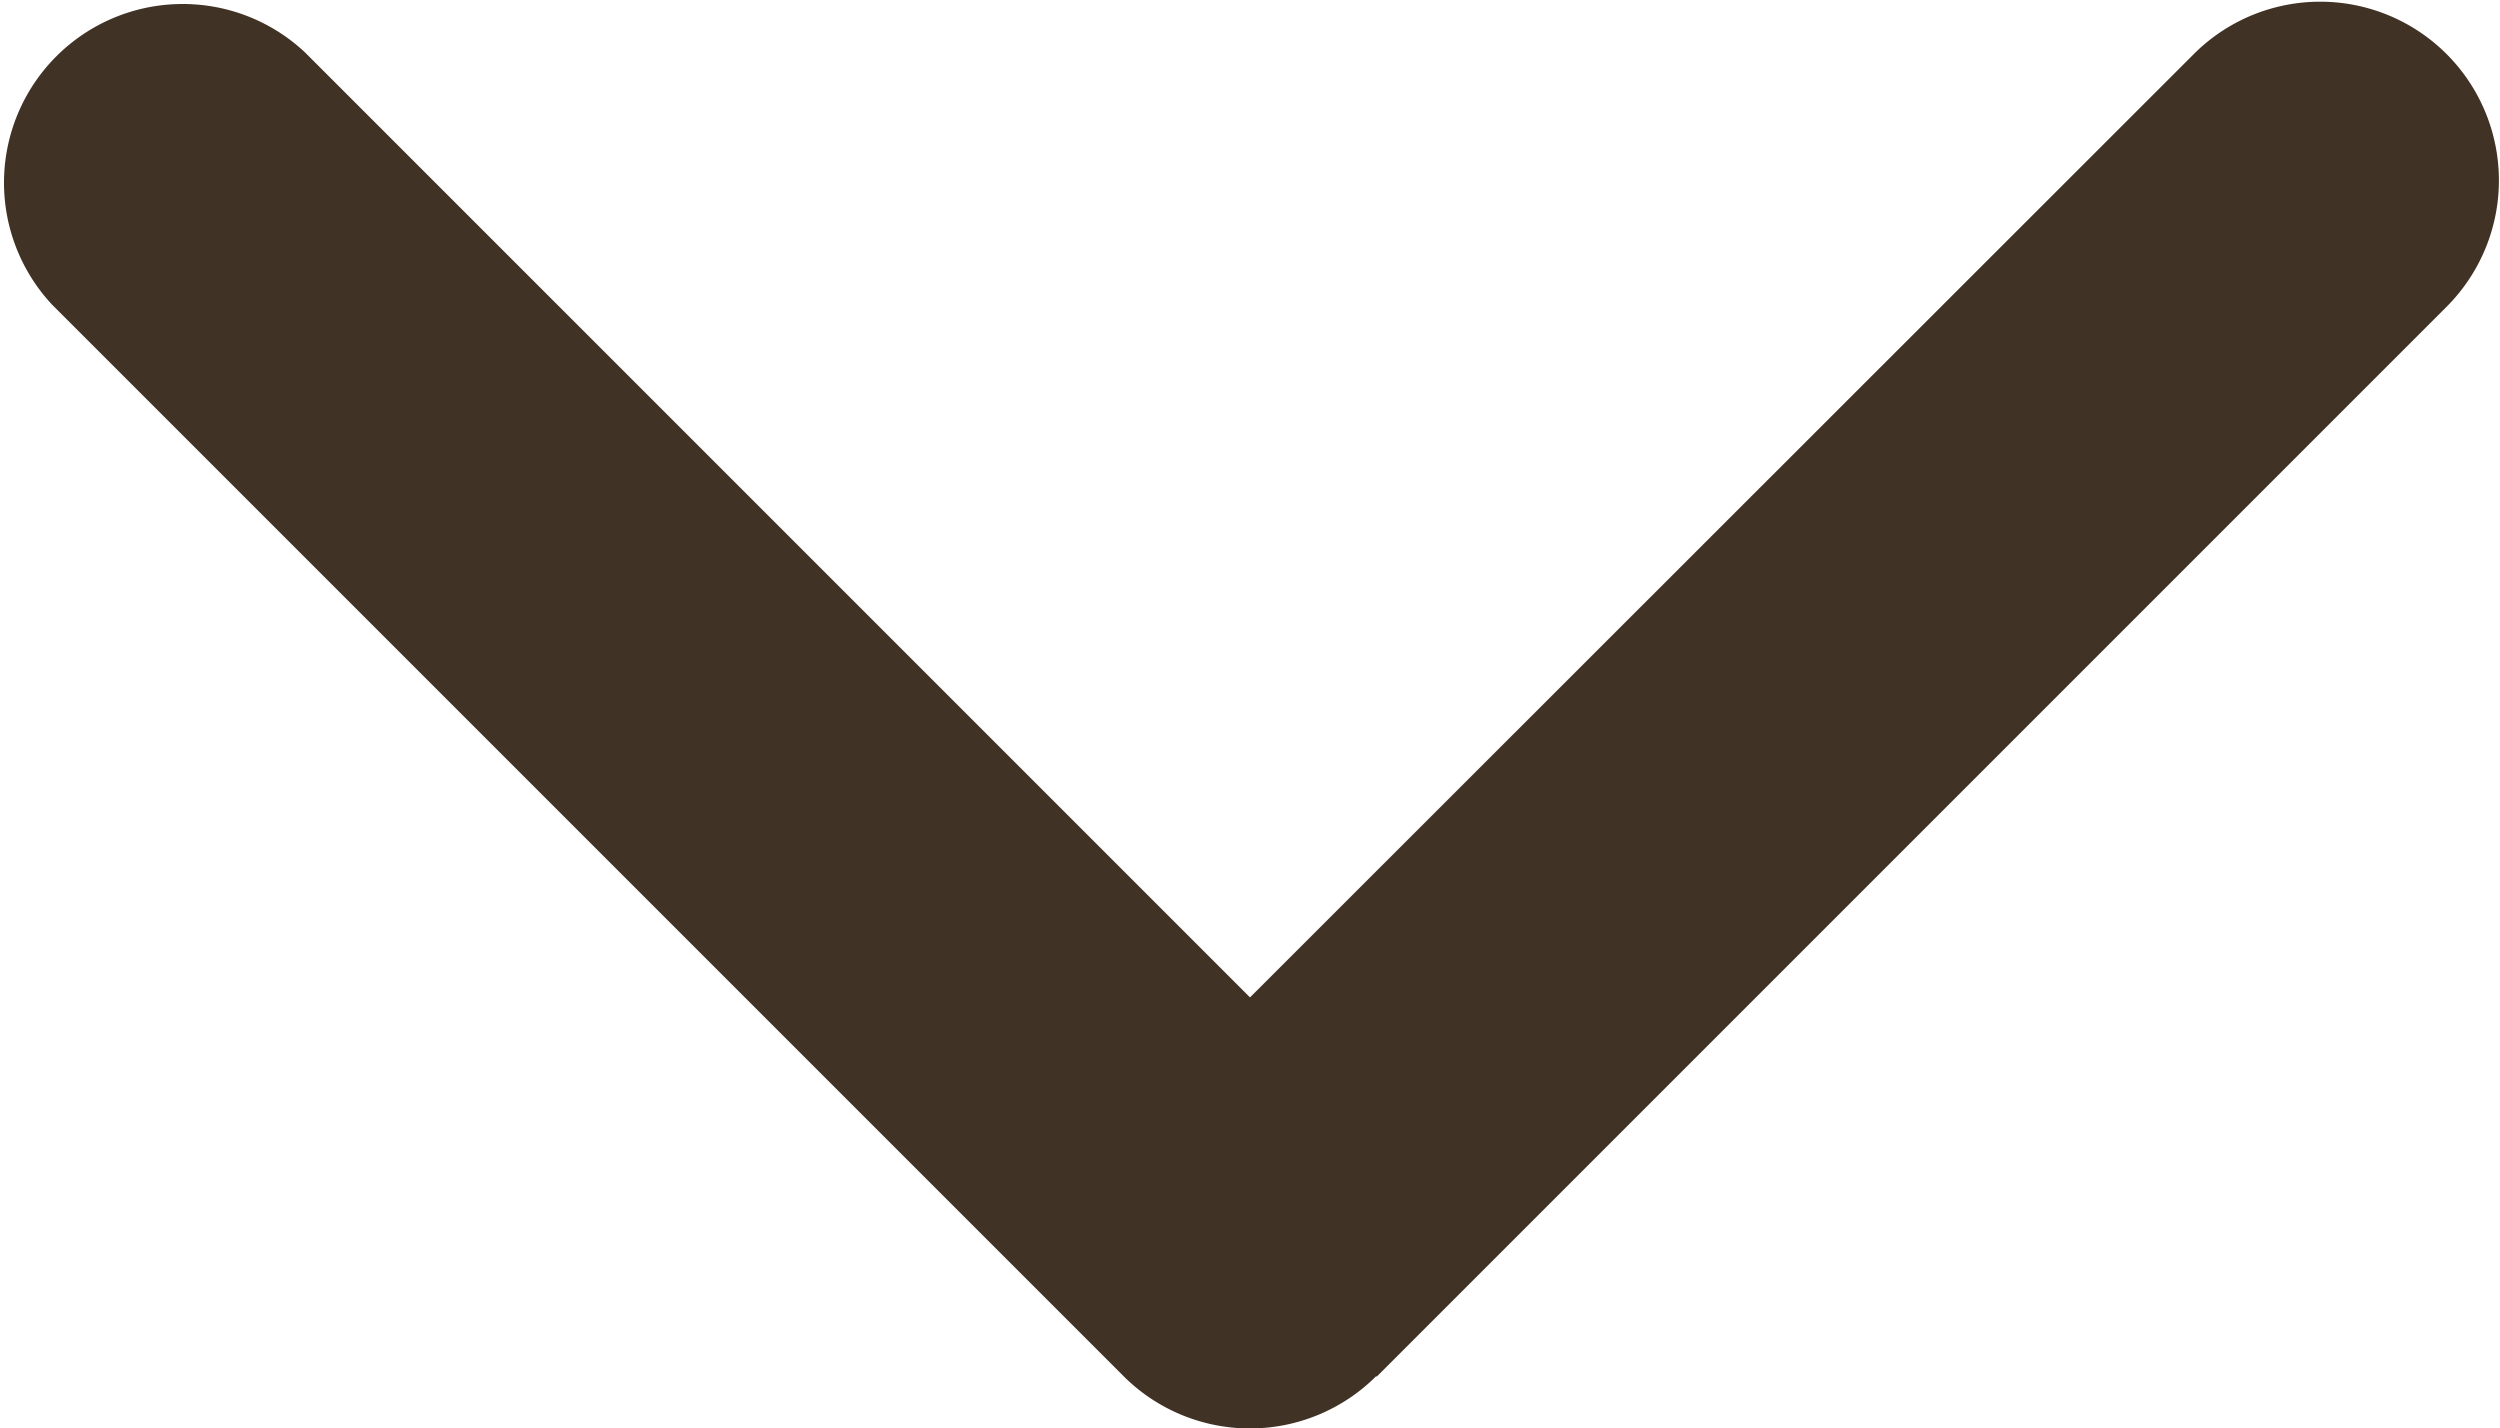 <svg xmlns="http://www.w3.org/2000/svg" width="10.184" height="5.819" viewBox="0 0 10.184 5.819">
  <path id="chevron-right-solid" d="M5.606,4.578a.728.728,0,0,1,0,1.029L1.242,9.971A.728.728,0,0,1,.213,8.942l3.85-3.85L.215,1.242A.728.728,0,0,1,1.245.213L5.608,4.576Z" transform="translate(10.184) rotate(90)" fill="#403225"/>
</svg>
